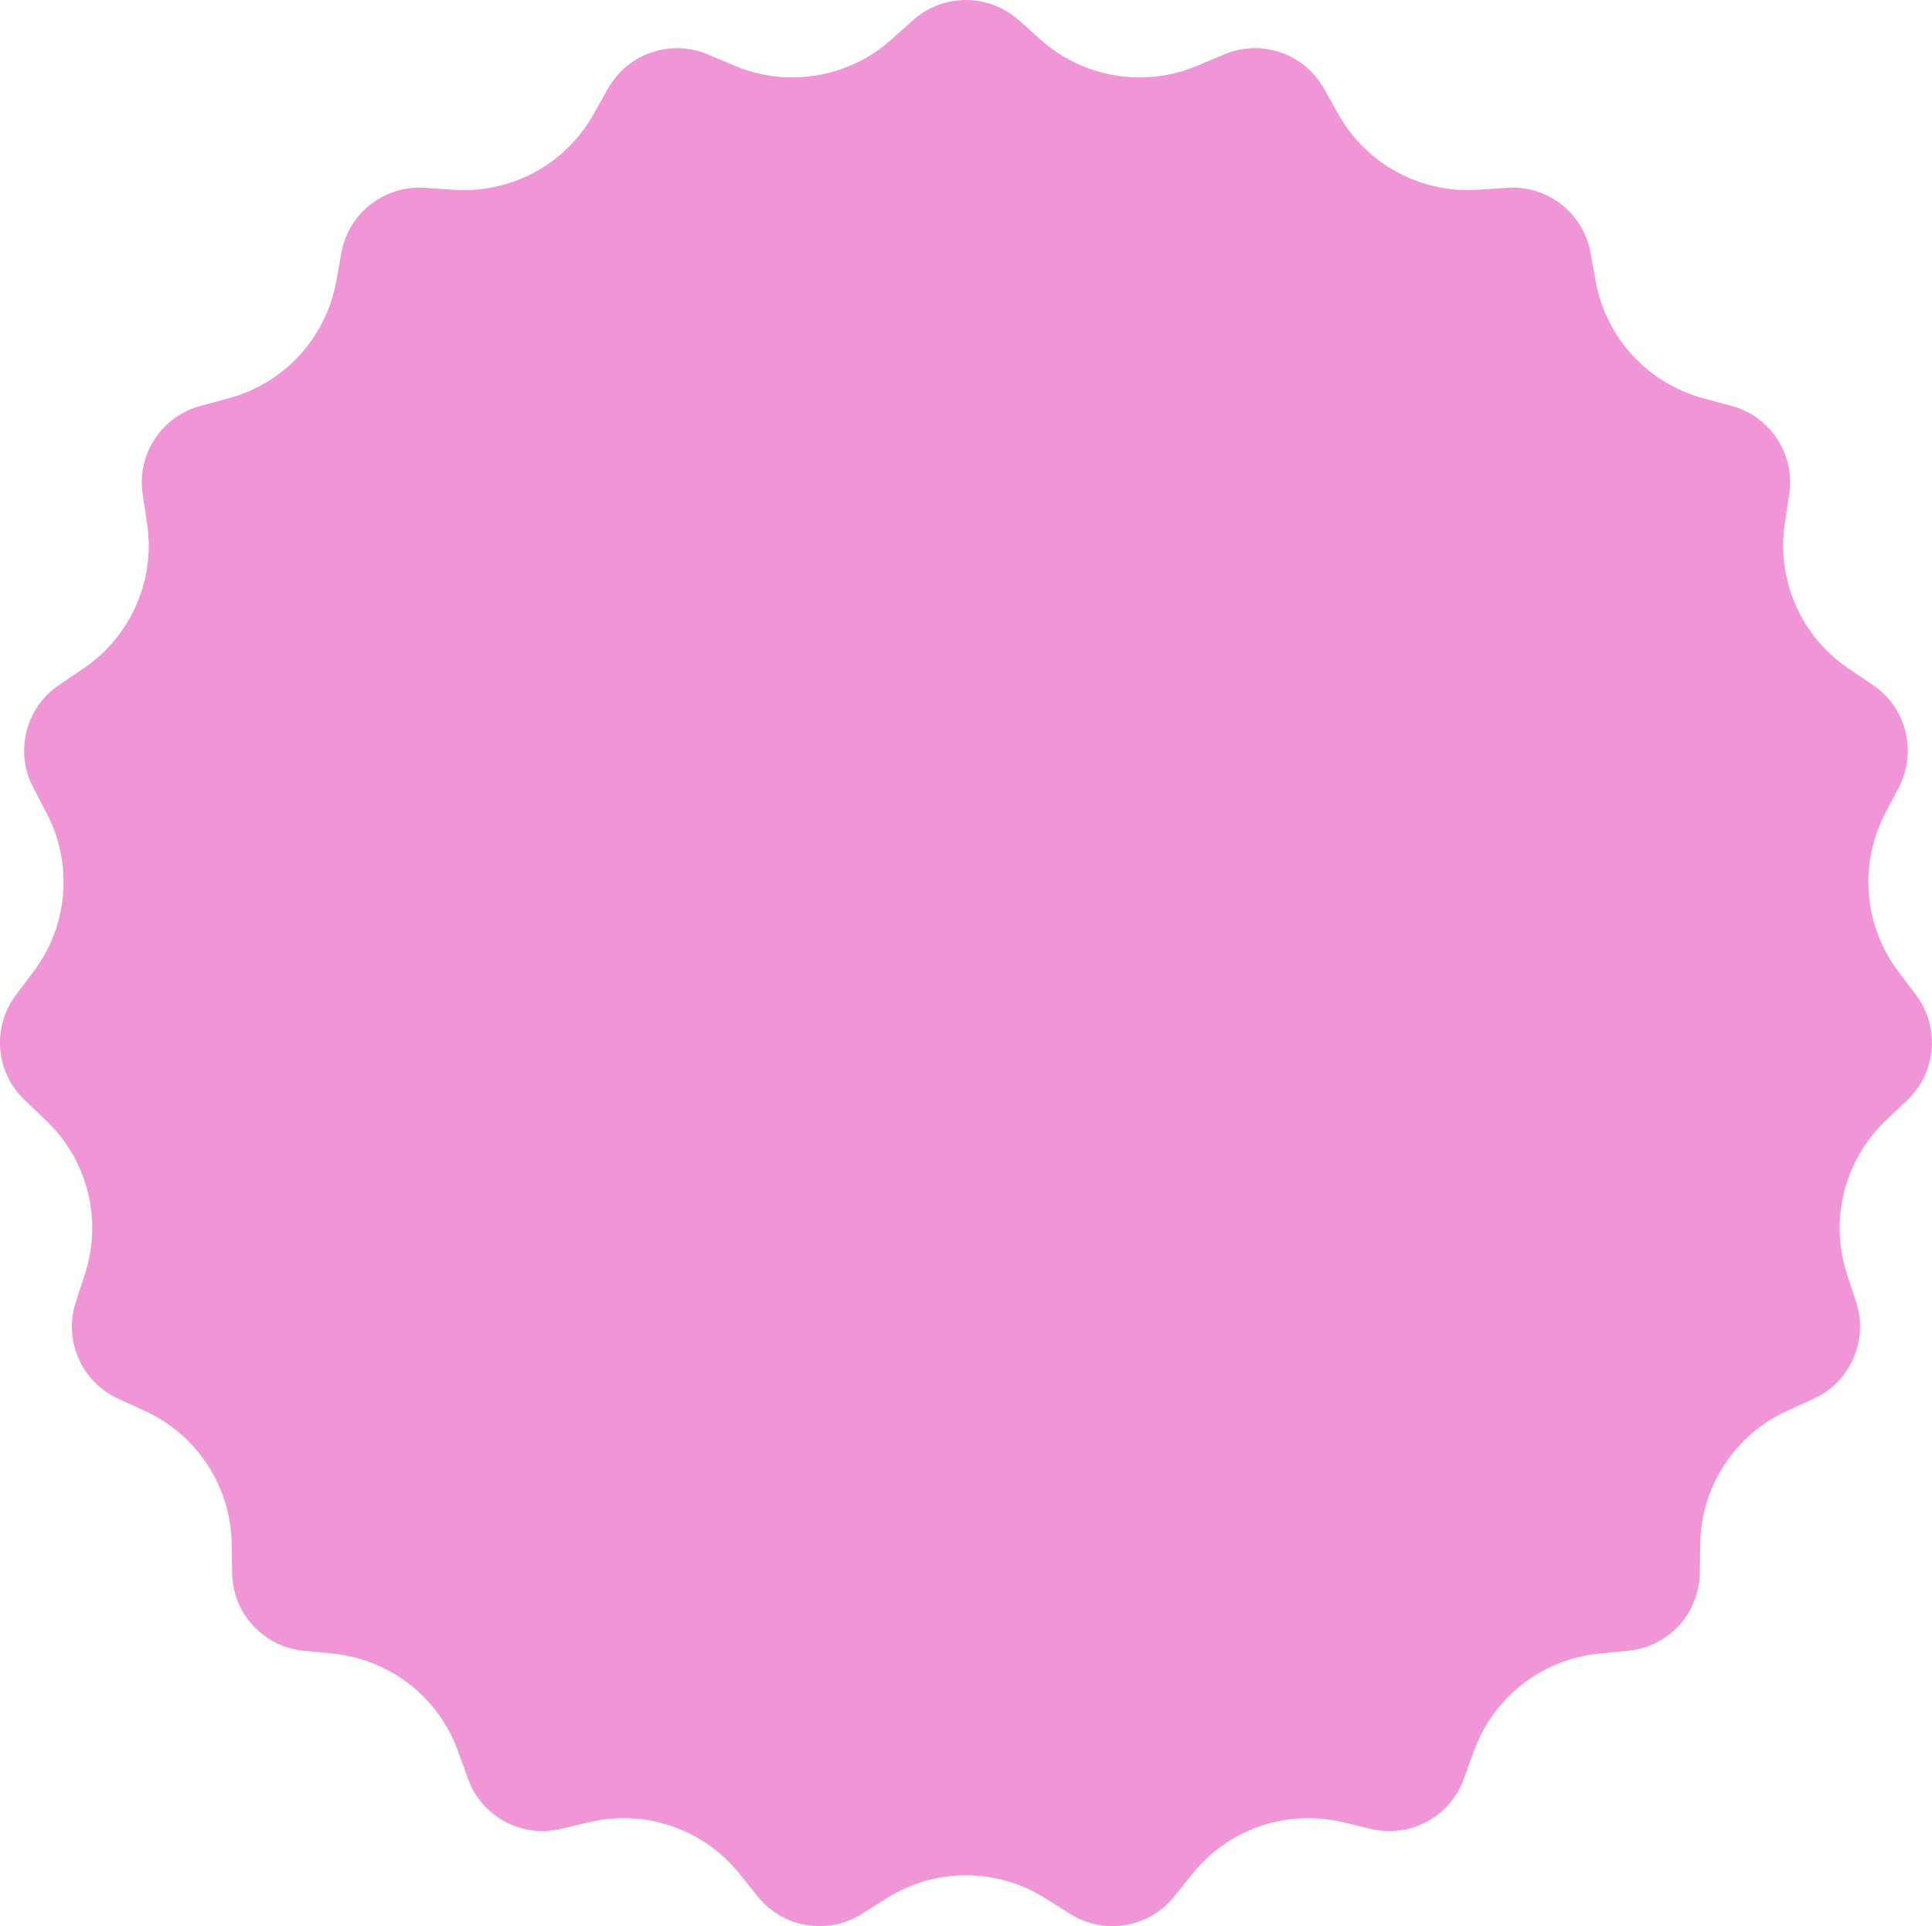 <?xml version="1.0" encoding="UTF-8"?> <svg xmlns="http://www.w3.org/2000/svg" id="_Слой_2" viewBox="0 0 438.21 436.84"><defs><style>.cls-1{fill:#f096d7;}</style></defs><g id="_Слой_1-2"><path class="cls-1" d="M231.07,4.56l4.98,4.44c9.7,8.65,23.5,10.96,35.48,5.92l6.15-2.59c8.42-3.54,18.15-.2,22.62,7.77l3.27,5.82c6.36,11.33,18.67,17.99,31.64,17.12l6.66-.45c9.11-.61,17.23,5.71,18.87,14.69l1.2,6.57c2.34,12.78,11.82,23.08,24.36,26.47l6.45,1.74c8.82,2.38,14.44,10.99,13.08,20.02l-1,6.6c-1.94,12.85,3.68,25.67,14.45,32.94l5.53,3.74c7.57,5.11,10.09,15.09,5.87,23.19l-3.09,5.92c-6.01,11.52-4.85,25.47,2.97,35.85l4.02,5.33c5.5,7.29,4.65,17.55-1.98,23.84l-4.84,4.6c-9.42,8.95-12.86,22.52-8.83,34.87l2.07,6.35c2.83,8.68-1.3,18.11-9.61,21.9l-6.07,2.78c-11.82,5.4-19.47,17.12-19.68,30.12l-.1,6.67c-.14,9.13-7.11,16.7-16.2,17.6l-6.64.65c-12.93,1.27-23.98,9.87-28.39,22.1l-2.27,6.28c-3.1,8.59-12.15,13.49-21.03,11.38l-6.5-1.54c-12.64-2.99-25.88,1.55-34.02,11.68l-4.18,5.2c-5.72,7.12-15.87,8.81-23.59,3.94l-5.64-3.56c-10.99-6.94-24.99-6.94-35.97,0l-5.64,3.56c-7.72,4.88-17.87,3.18-23.59-3.94l-4.18-5.2c-8.14-10.13-21.38-14.67-34.02-11.68l-6.5,1.54c-8.89,2.1-17.94-2.79-21.03-11.38l-2.27-6.28c-4.41-12.22-15.46-20.82-28.39-22.1l-6.64-.65c-9.09-.9-16.06-8.47-16.2-17.6l-.1-6.67c-.2-12.99-7.86-24.71-19.68-30.12l-6.07-2.78c-8.3-3.8-12.44-13.22-9.61-21.9l2.07-6.35c4.03-12.35.59-25.92-8.83-34.87l-4.84-4.6c-6.62-6.29-7.47-16.54-1.98-23.84l4.02-5.33c7.82-10.38,8.98-24.33,2.97-35.85l-3.09-5.92c-4.22-8.1-1.69-18.07,5.87-23.19l5.53-3.74c10.77-7.28,16.39-20.09,14.45-32.94l-1-6.6c-1.36-9.03,4.27-17.64,13.08-20.02l6.45-1.74c12.55-3.38,22.03-13.68,24.36-26.47l1.2-6.57c1.64-8.98,9.76-15.3,18.87-14.69l6.66.45c12.97.87,25.28-5.79,31.64-17.12l3.27-5.82c4.47-7.96,14.2-11.3,22.62-7.77l6.15,2.59c11.98,5.03,25.79,2.73,35.48-5.92l4.98-4.44c6.81-6.08,17.1-6.08,23.92,0Z"></path></g></svg> 